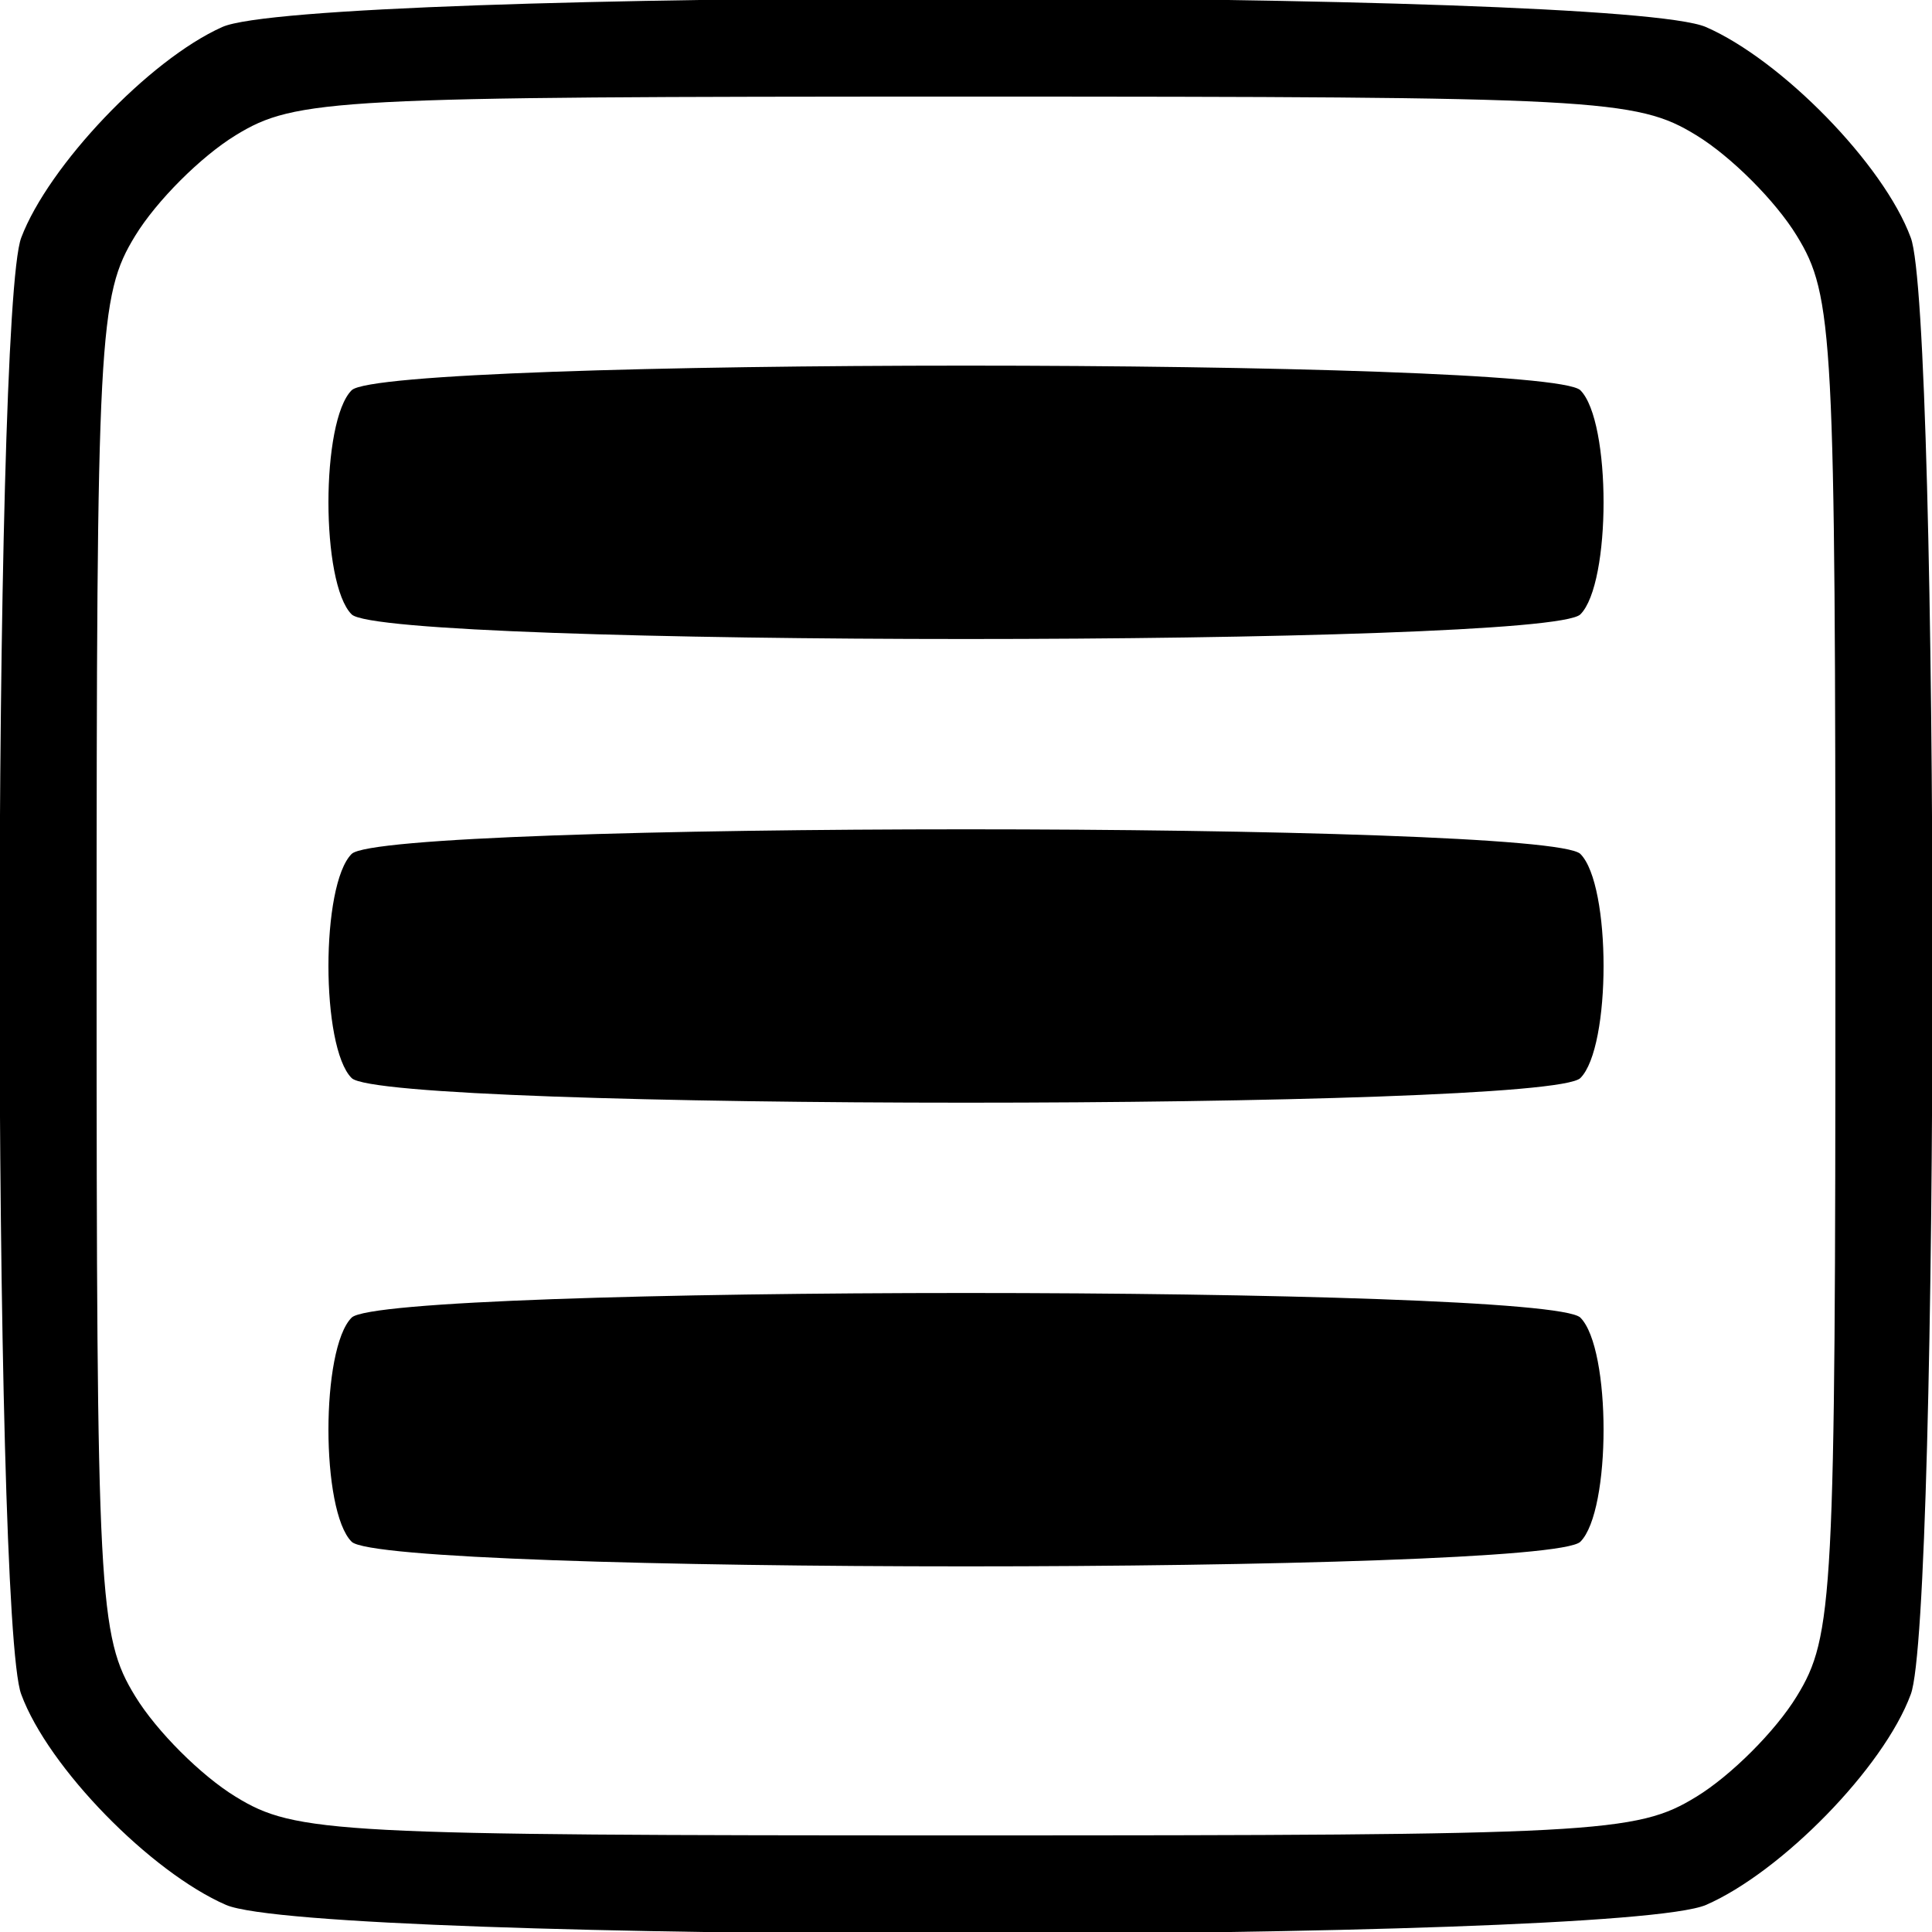 <?xml version="1.0" standalone="no"?>
<!DOCTYPE svg PUBLIC "-//W3C//DTD SVG 20010904//EN"
 "http://www.w3.org/TR/2001/REC-SVG-20010904/DTD/svg10.dtd">
<svg version="1.0" xmlns="http://www.w3.org/2000/svg"
 width="100pt" height="100pt" viewBox="0 0 100 100"
 preserveAspectRatio="xMidYMid meet">
<g transform="translate(0,100) scale(0.1,-0.1)"
fill="#000000" stroke="none">
<path d="M115 986 c-38 -17 -90 -72 -104 -109 -15 -39 -15 -715 0 -754 14 -38
67 -92 106 -109 47 -20 719 -20 766 0 39 17 92 71 106 109 15 39 15 715 0 754
-14 38 -67 92 -106 109 -46 20 -724 20 -768 0z m763 -56 c18 -11 41 -34 52
-52 19 -31 20 -51 20 -378 0 -327 -1 -347 -20 -378 -11 -18 -34 -41 -52 -52
-31 -19 -51 -20 -378 -20 -327 0 -347 1 -378 20 -18 11 -41 34 -52 52 -19 31
-20 51 -20 378 0 327 1 347 20 378 11 18 34 41 52 52 31 19 51 20 378 20 327
0 347 -1 378 -20z"/>
<path d="M182 798 c-16 -16 -16 -100 0 -116 17 -17 619 -17 636 0 16 16 16
100 0 116 -17 17 -619 17 -636 0z"/>
<path d="M182 558 c-16 -16 -16 -100 0 -116 17 -17 619 -17 636 0 16 16 16
100 0 116 -17 17 -619 17 -636 0z"/>
<path d="M182 318 c-16 -16 -16 -100 0 -116 17 -17 619 -17 636 0 16 16 16
100 0 116 -17 17 -619 17 -636 0z"/>
</g>
</svg>
